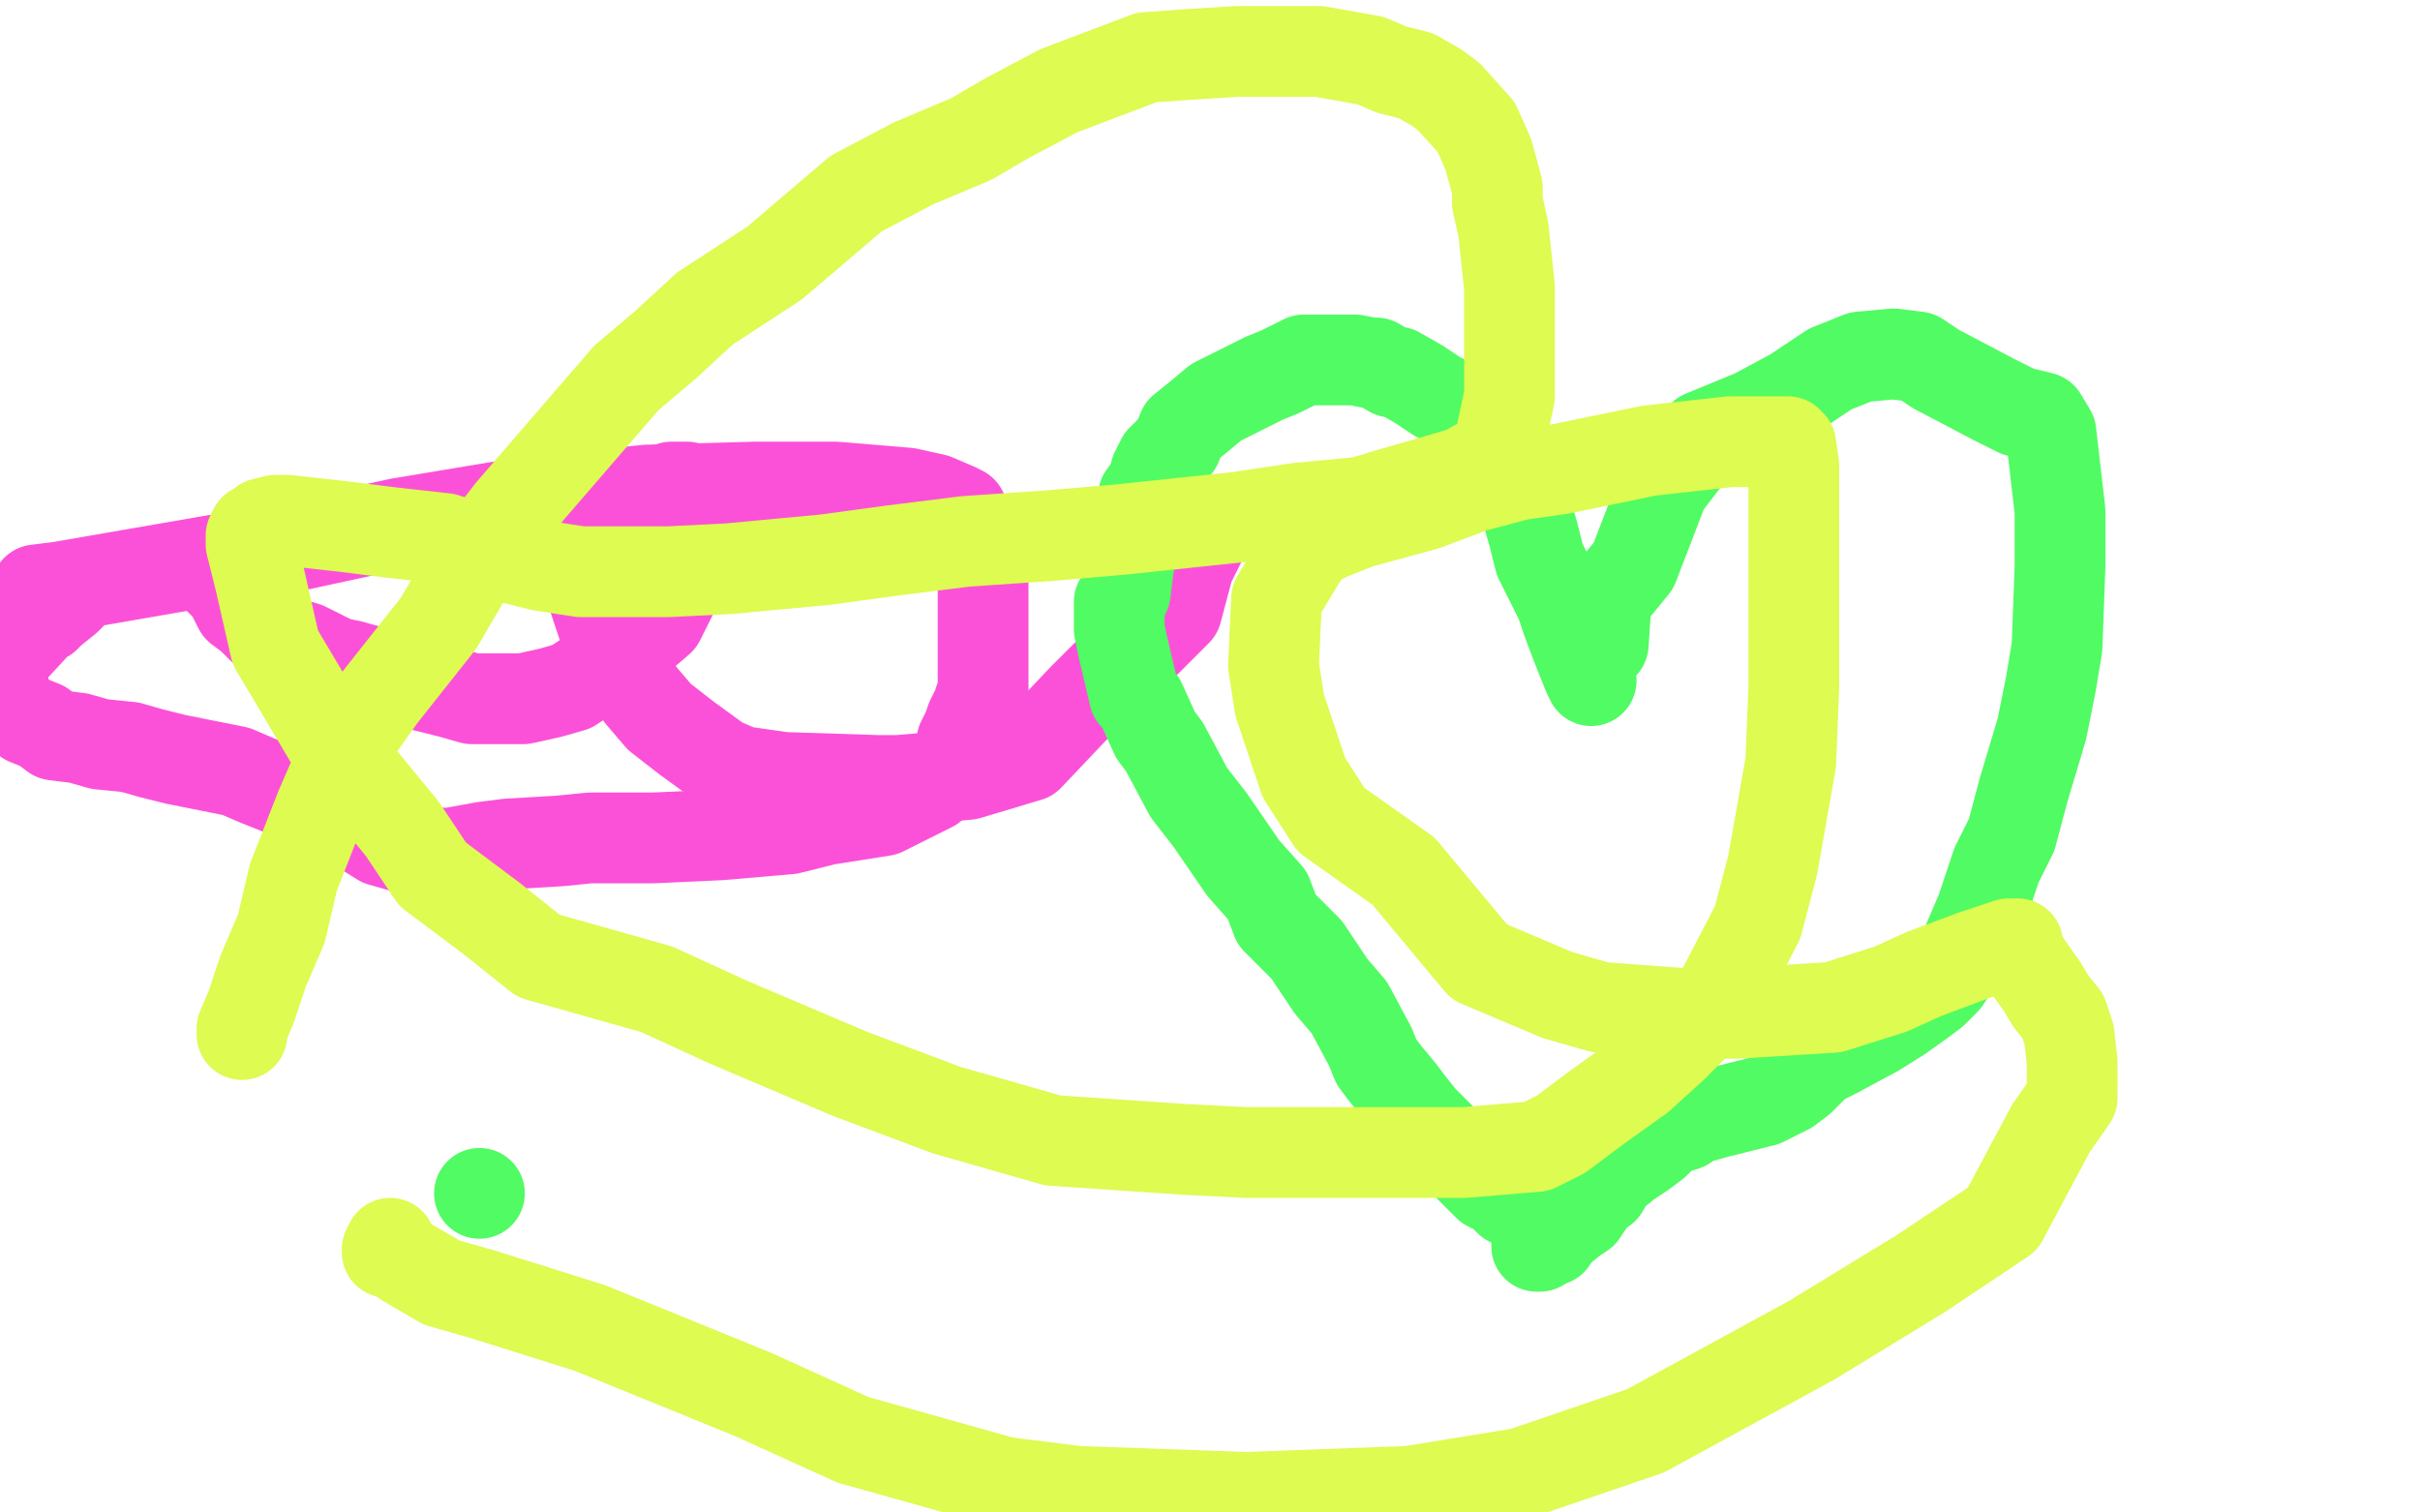 <?xml version="1.0" standalone="no"?>
<!DOCTYPE svg PUBLIC "-//W3C//DTD SVG 1.1//EN"
"http://www.w3.org/Graphics/SVG/1.1/DTD/svg11.dtd">

<svg width="800" height="500" version="1.1" xmlns="http://www.w3.org/2000/svg" xmlns:xlink="http://www.w3.org/1999/xlink" style="stroke-antialiasing: false"><desc>This SVG has been created on https://colorillo.com/</desc><rect x='0' y='0' width='800' height='500' style='fill: rgb(255,255,255); stroke-width:0' /><polyline points="12,195 20,194 20,194 43,190 43,190 95,181 95,181 132,173 132,173 174,166 174,166 214,162 214,162 250,161 250,161 276,161 300,163 309,165 316,168 318,169 321,175 325,183 325,190 325,194 325,201 325,212 325,228 323,234 322,236 321,238 320,241 319,243 318,245 317,249 312,256 308,260 292,268 273,271 261,274 238,276 216,277 204,277 195,277 185,278 168,279 160,280 149,282 142,282 140,282 139,282 138,282 133,280 126,278 118,273 106,266 95,262 85,258 78,255 68,253 58,251 50,249 43,247 33,246 26,244 18,243 14,240 9,238 5,235 2,233 1,231 1,218 13,205 15,204 17,202 22,198 23,197" style="fill: none; stroke: #fb51d9; stroke-width: 30; stroke-linejoin: round; stroke-linecap: round; stroke-antialiasing: false; stroke-antialias: 0; opacity: 1.0"/>
<polyline points="67,186 70,189 70,189 76,195 76,195 79,201 79,201 83,204 83,204 85,206 85,206 87,208 87,208 92,211 94,212 101,214 107,217 111,219 116,220 123,222 128,224 137,226 149,229 156,231 173,231 182,229 189,227 204,217 218,205 229,183 230,178 231,173 229,165 227,161 225,161 224,161 222,161 215,165 206,170 199,173 193,175 191,176 190,177 190,178 190,180 191,187 196,197 201,212 204,219 212,230 218,237 227,244 238,252 245,255 259,257 290,258 297,258 320,256 340,250 358,231 369,220 379,212 389,202 393,187 397,179 398,177" style="fill: none; stroke: #fb51d9; stroke-width: 30; stroke-linejoin: round; stroke-linecap: round; stroke-antialiasing: false; stroke-antialias: 0; opacity: 1.0"/>
<polyline points="530,213 531,198 531,198 540,187 540,187 550,161 550,161 563,144 563,144 580,137 580,137 593,130 593,130 605,122 605,122 615,118 626,117 634,118 640,122 659,132 667,136 675,138 678,143 681,169 681,177 681,187 680,214 678,226 675,241 669,261 665,276 660,286 655,301 649,315 643,324 642,325 639,328 635,331 628,336 620,341 607,348 601,351 595,357 591,360 583,364 575,366 567,368 560,370 557,372 554,373 551,374 547,378 543,381 537,385 536,386 534,387 533,388 530,393 527,395 525,398 523,401 520,403 515,407 512,409 510,410 509,412 508,412" style="fill: none; stroke: #51fb63; stroke-width: 30; stroke-linejoin: round; stroke-linecap: round; stroke-antialiasing: false; stroke-antialias: 0; opacity: 1.0"/>
<polyline points="526,225 525,223 521,213 518,205 516,199 509,185 507,177 505,170 504,166 502,164 500,163 499,159 497,155 494,150 492,147 487,141 483,135 475,131 469,127 462,123 460,123 455,120 453,120 448,119 440,119 433,119 431,119 427,121 423,123 418,125 402,133 396,138 391,142 389,147 388,148 384,152 383,154 382,156 381,160 378,164 375,175 373,188 372,196 370,199 370,205 370,208 371,213 375,230 377,232 382,243 385,247 393,262 400,271 411,287 419,296 422,304 428,310 432,314 440,326 446,333 453,346 455,351 458,355 463,361 466,365 470,370 474,374 479,379 485,385 488,388 489,389 492,392 496,394 499,397 503,399 506,402 508,406 510,408 512,410 513,410" style="fill: none; stroke: #51fb63; stroke-width: 30; stroke-linejoin: round; stroke-linecap: round; stroke-antialiasing: false; stroke-antialias: 0; opacity: 1.0"/>
<circle cx="158.5" cy="394.5" r="15" style="fill: #51fb63; stroke-antialiasing: false; stroke-antialias: 0; opacity: 1.0"/>
<polyline points="80,342 80,340 80,340 83,333 83,333 87,321 87,321 93,307 93,307 97,290 97,290 106,267 106,267 116,244 116,244 126,230 145,206 159,182 169,169 207,125 220,114 233,102 256,87 283,64 302,54 321,46 333,39 350,30 379,19 393,18 409,17 424,17 436,17 453,20 460,23 468,25 475,29 479,32 488,42 492,51 495,62 495,67 497,76 499,95 499,106 499,111 499,118 499,131 496,145 495,149 493,151 484,156 474,159 460,163 450,166 429,168 409,171 371,175 348,177 319,179 295,182 273,185 241,188 221,189 209,189 192,189 179,187 163,183 147,178 129,176 121,175 113,174 95,172 91,172 87,173 86,174 84,175 83,177 83,180 86,192 91,214 110,246 133,274 143,289 163,304 178,316 217,327 241,338 281,355 313,367 348,377 392,380 412,381 447,381 461,381 484,381 508,379 516,375 528,366 542,356 553,346 562,337 568,330 581,305 586,286 592,252 593,227 593,203 593,180 593,170 593,154 592,147 591,146 588,146 572,146 545,149 516,155 502,157 487,161 471,167 449,173 439,177 433,180 428,188 422,198 421,220 423,233 431,257 440,271 464,288 489,318 515,329 529,333 556,335 574,335 606,333 625,327 636,322 652,316 664,312 666,312 667,312 667,313 667,314 670,319 675,326 678,331 682,336 684,342 685,351 685,355 685,363 678,373 662,403 635,421 599,443 544,473 503,487 466,493 412,495 356,493 332,490 282,476 249,461 195,439 160,428 146,424 134,417 130,414 128,414 128,413 129,411" style="fill: none; stroke: #ddfb51; stroke-width: 30; stroke-linejoin: round; stroke-linecap: round; stroke-antialiasing: false; stroke-antialias: 0; opacity: 1.0"/>
</svg>
